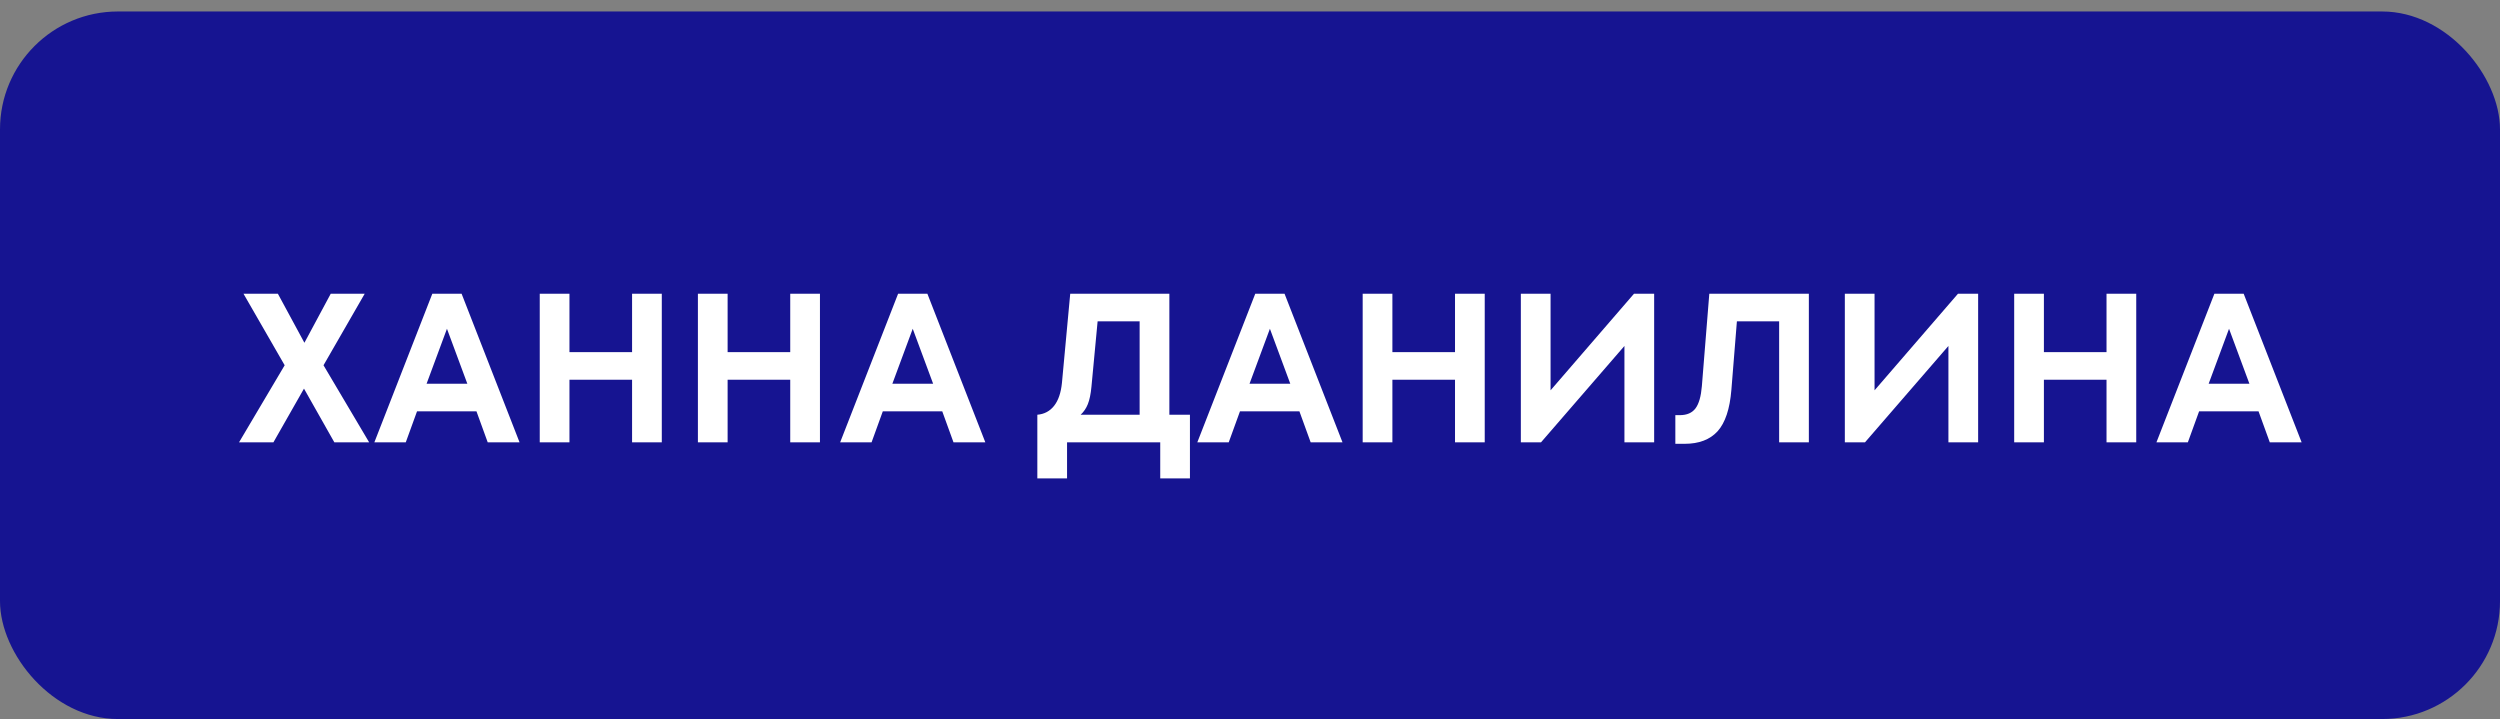 <?xml version="1.0" encoding="UTF-8"?> <svg xmlns="http://www.w3.org/2000/svg" width="212" height="61" viewBox="0 0 212 61" fill="none"><rect x="0" y="0" width="212" height="61" fill="#808080" stroke="none"/> <rect y="0.974" width="212" height="60" rx="10" fill="#161491"></rect> <path d="M27.434 30.975L31.304 37.509H28.352L25.778 32.955L23.186 37.509H20.27L24.14 30.975L20.648 24.909H23.564L25.814 29.067L28.046 24.909H30.926L27.434 30.975ZM44.058 37.509H41.358L40.404 34.881H35.364L34.41 37.509H31.746L36.66 24.909H39.144L44.058 37.509ZM39.63 32.541L37.902 27.879L36.174 32.541H39.63ZM53.6 29.859V24.909H56.12V37.509H53.6V32.199H48.29V37.509H45.77V24.909H48.29V29.859H53.6ZM67.012 29.859V24.909H69.532V37.509H67.012V32.199H61.702V37.509H59.182V24.909H61.702V29.859H67.012ZM83.556 37.509H80.856L79.903 34.881H74.862L73.909 37.509H71.245L76.159 24.909H78.642L83.556 37.509ZM79.129 32.541L77.4 27.879L75.672 32.541H79.129ZM99.162 35.169H100.907V40.569H98.388V37.509H90.486V40.569H87.966V35.169C88.553 35.121 89.028 34.869 89.388 34.413C89.748 33.957 89.969 33.309 90.053 32.469L90.755 24.909H99.162V35.169ZM96.641 35.169V27.249H93.078L92.555 32.793C92.496 33.417 92.394 33.909 92.249 34.269C92.106 34.629 91.901 34.929 91.638 35.169H96.641ZM113.844 37.509H111.144L110.19 34.881H105.15L104.196 37.509H101.532L106.446 24.909H108.93L113.844 37.509ZM109.416 32.541L107.688 27.879L105.96 32.541H109.416ZM123.385 29.859V24.909H125.905V37.509H123.385V32.199H118.075V37.509H115.555V24.909H118.075V29.859H123.385ZM131.488 33.099L138.562 24.909H140.272V37.509H137.752V29.337L130.678 37.509H128.968V24.909H131.488V33.099ZM144.949 24.909H153.391V37.509H150.871V27.249H147.289L146.821 33.063C146.689 34.683 146.299 35.853 145.651 36.573C145.003 37.281 144.073 37.635 142.861 37.635H142.069V35.205H142.447C143.047 35.205 143.491 35.013 143.779 34.629C144.067 34.245 144.247 33.615 144.319 32.739L144.949 24.909ZM158.962 33.099L166.036 24.909H167.746V37.509H165.226V29.337L158.152 37.509H156.442V24.909H158.962V33.099ZM178.633 29.859V24.909H181.153V37.509H178.633V32.199H173.323V37.509H170.803V24.909H173.323V29.859H178.633ZM195.178 37.509H192.478L191.524 34.881H186.484L185.53 37.509H182.866L187.78 24.909H190.264L195.178 37.509ZM190.75 32.541L189.022 27.879L187.294 32.541H190.75Z" fill="white"></path> </svg> 